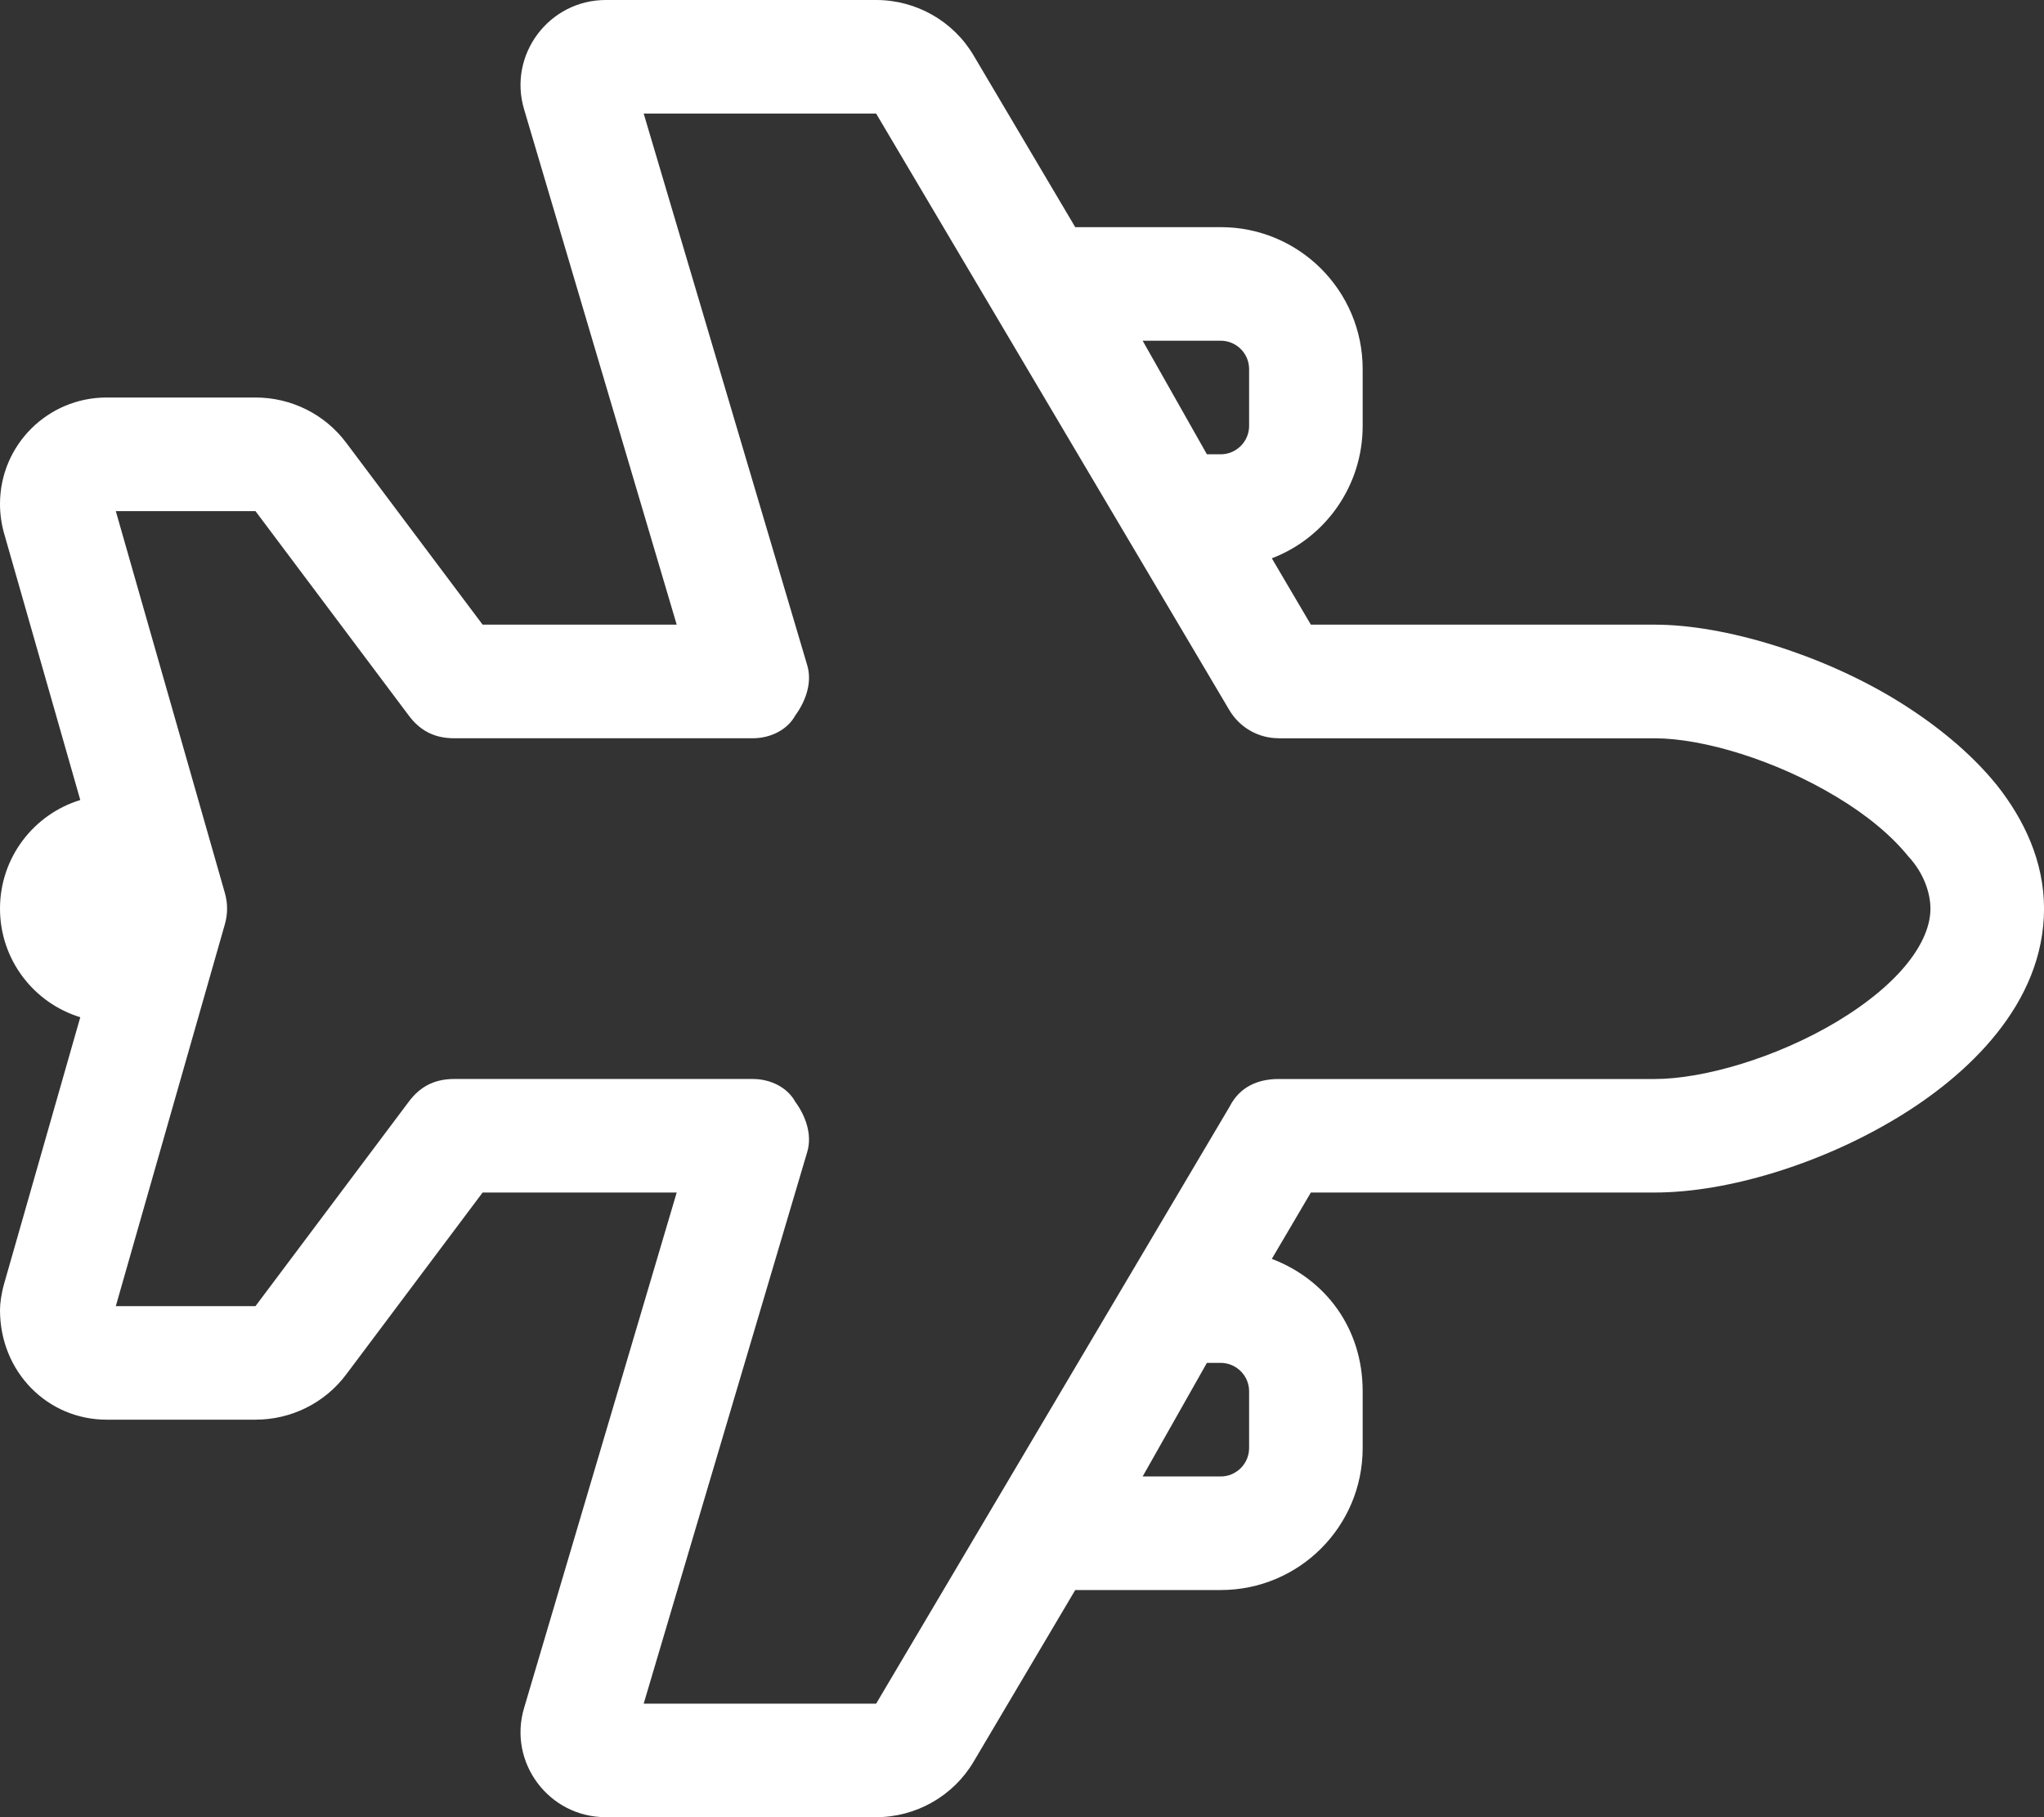 <?xml version="1.0" encoding="UTF-8"?>
<svg id="_レイヤー_2" data-name="レイヤー 2" xmlns="http://www.w3.org/2000/svg" viewBox="0 0 72 64">
  <rect x="0" y="0" width="72" height="64" fill="#333333" stroke="none"/>
  <g id="_レイヤー_1-2" data-name="レイヤー 1">
    <path d="m66.775,39.4c-2.637,1.587-5.913,2.6-8.487,2.6h-12.113l-1.375,2.337c1.875.712,3.2,2.425,3.2,4.663v2c0,2.763-2.237,5-5,5h-5.125l-3.575,6.038c-.712,1.212-2.025,1.962-3.438,1.962h-9.525c-2,0-3.45-1.925-2.875-3.85l5.375-18.15h-6.837l-4.8,6.4c-.755,1.013-1.941,1.6-3.2,1.6H3.754c-2.073,0-3.754-1.675-3.754-3.862,0-.238.049-.588.145-.925l2.683-9.387c-1.637-.5-2.828-2.025-2.828-3.825s1.19-3.325,2.828-3.825L.145,18.788c-.096-.337-.145-.688-.145-1.038,0-2.075,1.681-3.75,3.754-3.75h5.246c1.259,0,2.445.587,3.2,1.6l4.8,6.4h6.837L18.462,3.853c-.575-1.922.875-3.853,2.875-3.853h9.525c1.413,0,2.725.746,3.438,1.961l3.575,6.039h5.125c2.763,0,5,2.239,5,5v2c0,2.125-1.325,3.95-3.2,4.663l1.375,2.337h12.113c2.475,0,5.875,1.05,8.5,2.65,1.325.812,2.587,1.812,3.55,3,.95,1.2,1.663,2.675,1.663,4.35,0,3.362-2.7,5.888-5.225,7.4Zm-21.737-13.4c-.712,0-1.363-.375-1.725-.975L30.862,4h-8.188l5.763,19.438c.175.6-.05,1.25-.425,1.763-.275.5-.863.8-1.5.8h-10.513c-.737,0-1.225-.3-1.6-.8l-5.4-7.2h-4.92l3.842,13.45c.104.362.104.737,0,1.1l-3.842,13.45h4.92l5.4-7.2c.375-.5.863-.8,1.6-.8h10.513c.637,0,1.225.3,1.5.8.375.513.6,1.163.425,1.763l-5.763,19.438h8.188l12.45-21.025c.362-.712,1.013-.975,1.725-.975h13.25c1.7,0,4.275-.737,6.425-2.025,2.263-1.363,3.288-2.837,3.288-3.975,0-.513-.212-1.237-.788-1.85-.575-.712-1.438-1.438-2.5-2.075-2.163-1.312-4.737-2.075-6.425-2.075h-13.25Zm-1.038-11v-2c0-.553-.45-1-1-1h-2.75l2.263,4h.487c.55,0,1-.45,1-1Zm-1.487,33l-2.263,4h2.75c.55,0,1-.45,1-1v-2c0-.55-.45-1-1-1h-.487Z" style="fill: #fff;"/>
  </g>
</svg>
